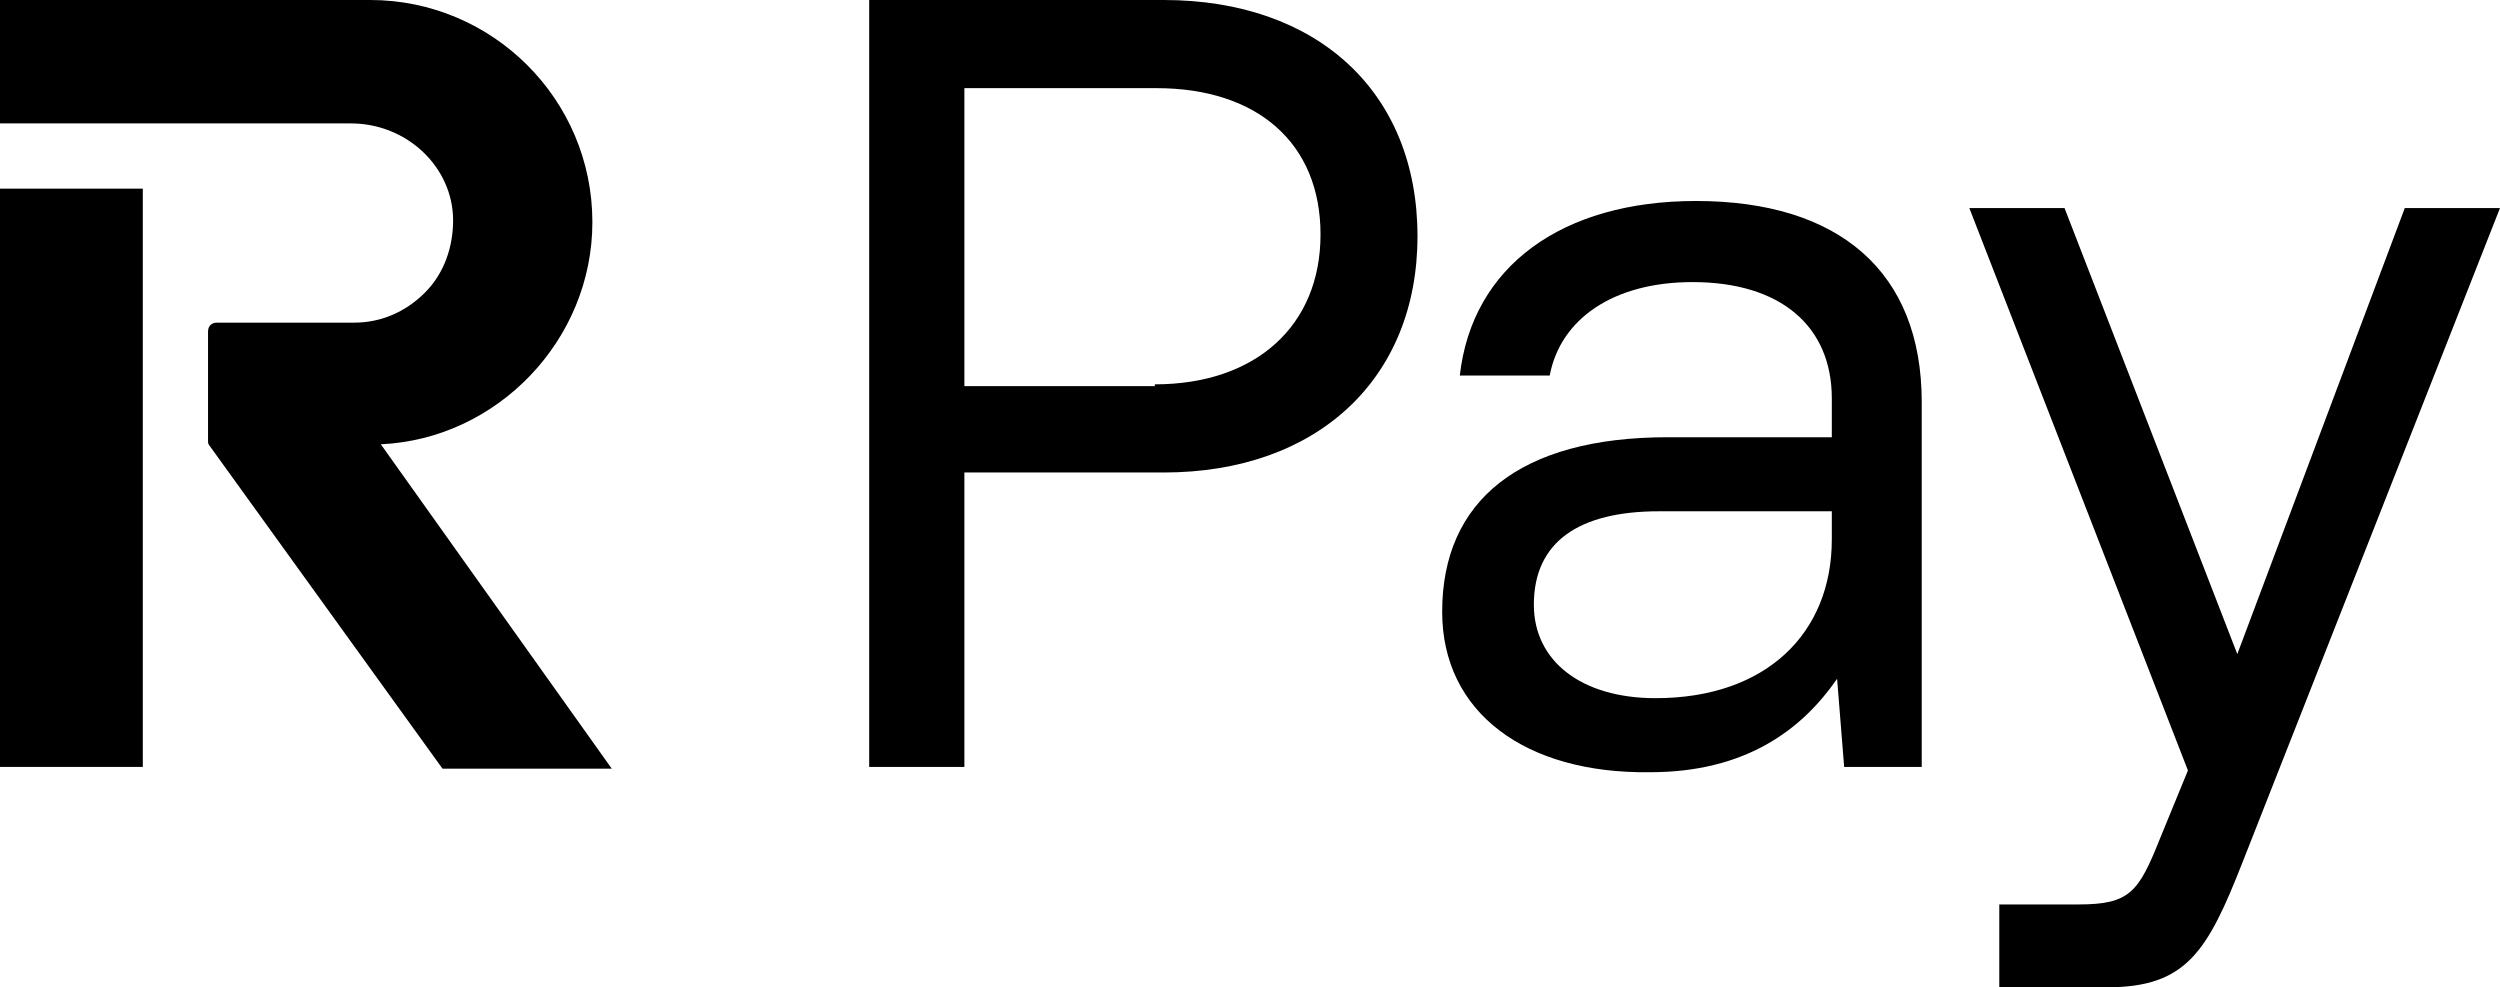<svg version="1.1" id="Layer_1" xmlns:x="ns_extend;" xmlns:i="ns_ai;" xmlns:graph="ns_graphs;" xmlns="http://www.w3.org/2000/svg" xmlns:xlink="http://www.w3.org/1999/xlink" x="0px" y="0px" viewBox="0 0 141.8 56" style="enable-background:new 0 0 141.8 56;" xml:space="preserve">
 <g>
  <path d="M8.1,10.7H0v32.8h8.1V10.7z">
  </path>
  <path d="M33.6,12.6c0-7-5.7-12.6-12.6-12.6H0v7h19.9c3.2,0,5.8,2.5,5.8,5.5c0,1.5-0.5,3-1.6,4.1c-1.1,1.1-2.5,1.7-4,1.7h-7.8
		c-0.3,0-0.5,0.2-0.5,0.5V25c0,0.1,0,0.2,0.1,0.3l13.2,18.3h9.6L21.6,25.2C28.2,24.9,33.6,19.3,33.6,12.6z">
  </path>
  <path d="M80.4,13.4c0,8.1-5.7,13.4-14.4,13.4H54.7v16.7h-5.4V0H66C74.7,0,80.4,5.2,80.4,13.4z M65.5,21.8c5.7,0,9.4-3.3,9.4-8.5
		S71.3,5,65.6,5H54.7v16.9H65.5z">
  </path>
  <path d="M81.8,34.7c0-6.3,4.4-9.9,12.8-9.9h9.3v-2.2c0-4.1-2.9-6.6-7.9-6.6c-4.5,0-7.5,2.1-8.1,5.3h-5.1c0.7-6.2,5.8-9.9,13.4-9.9
		c8.1,0,12.8,4,12.8,11.4v20.7h-4.4l-0.4-5c-2,2.9-5.2,5.3-10.6,5.3C86.5,43.9,81.8,40.4,81.8,34.7z M93.9,39.6c6.3,0,10-3.7,10-9
		v-1.6h-9.8c-4.5,0-7.1,1.7-7.1,5.3C87,37.5,89.7,39.6,93.9,39.6z">
  </path>
  <path d="M117.1,11.8l9.8,25.3l9.5-25.3h5.4l-14.6,37.1c-2,5.1-3.2,7.1-7.7,7.1h-6.1v-4.7h4.5c2.9,0,3.4-0.7,4.6-3.7l1.6-3.9
		l-12.4-31.9L117.1,11.8z">
  </path>
 </g>
</svg>